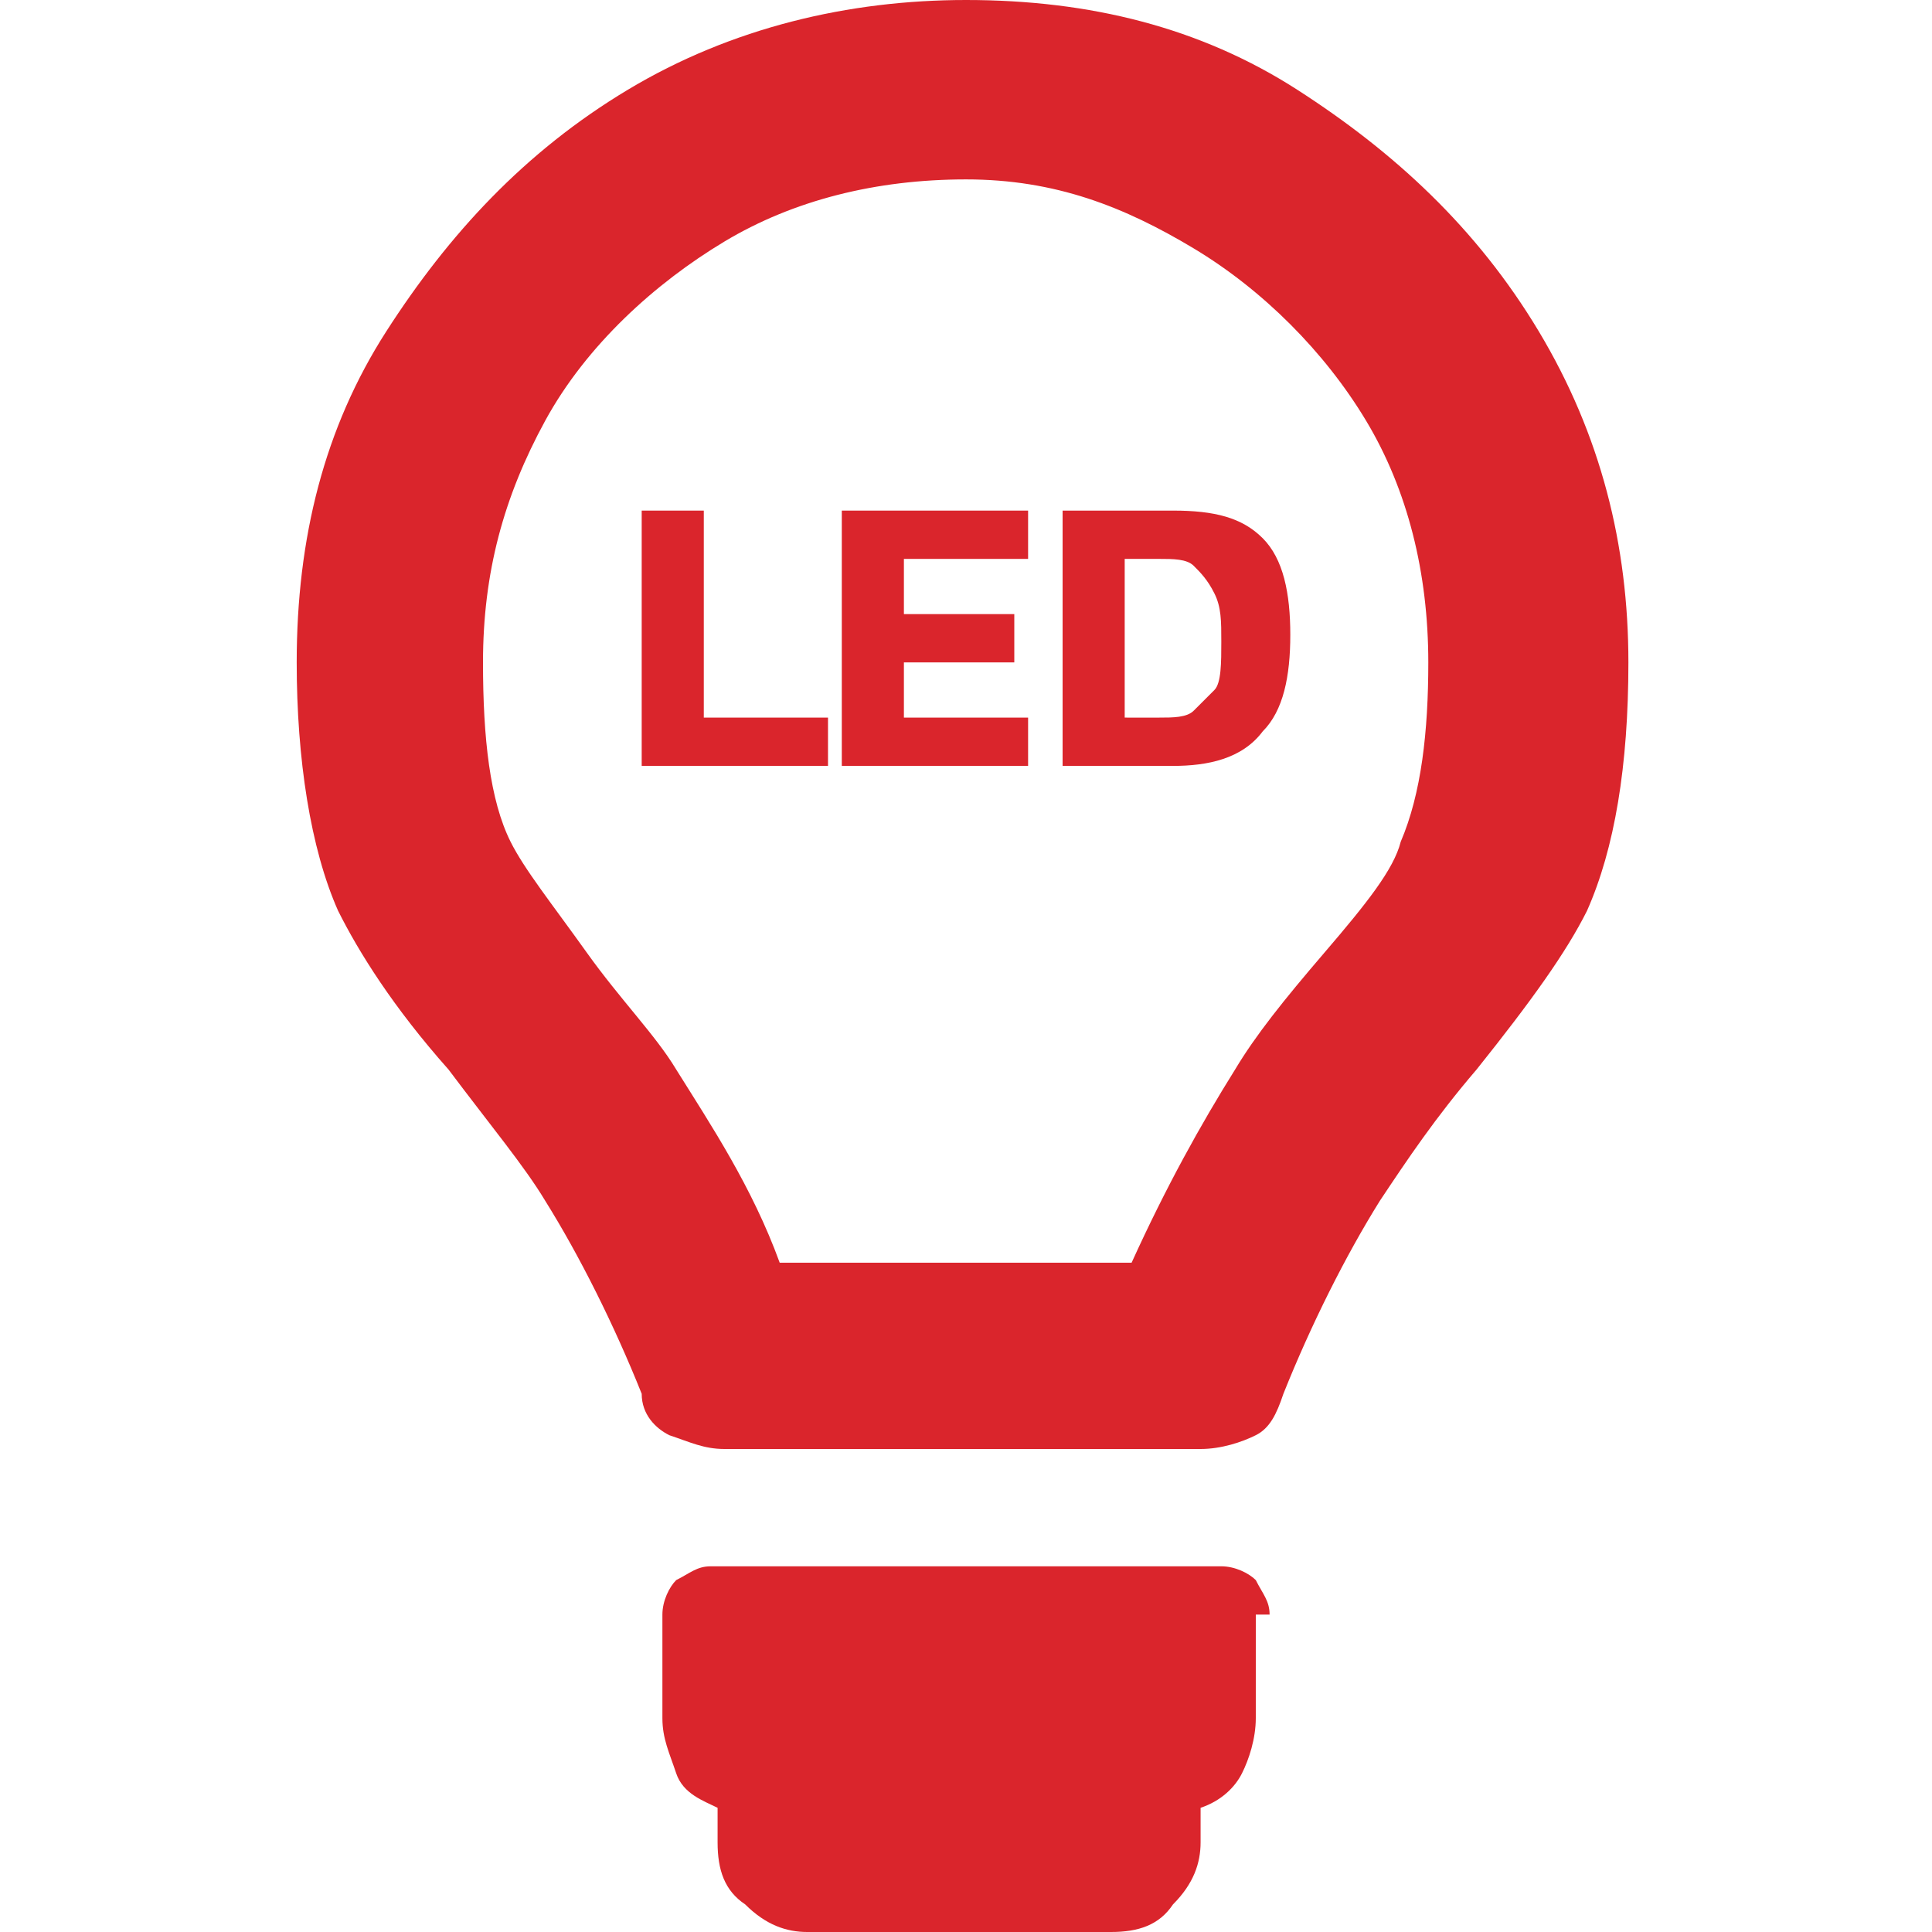 <?xml version="1.0" encoding="utf-8"?>
<!-- Generator: Adobe Illustrator 22.1.0, SVG Export Plug-In . SVG Version: 6.00 Build 0)  -->
<svg version="1.1" id="Capa_1" xmlns="http://www.w3.org/2000/svg" xmlns:xlink="http://www.w3.org/1999/xlink" x="0px" y="0px"
	 viewBox="0 0 28 28" style="enable-background:new 0 0 28 28;" xml:space="preserve">
<style type="text/css">
	.st0{fill:#DA252C;}
</style>
<g>
	<path class="st0" d="M14,0c1.8,0,3.4,0.4,4.8,1.3s2.6,2,3.5,3.5s1.3,3.1,1.3,4.8c0,1.5-0.2,2.7-0.6,3.6c-0.3,0.6-0.8,1.3-1.6,2.3
		c-0.6,0.7-1,1.3-1.4,1.9c-0.5,0.8-1,1.8-1.4,2.8c-0.1,0.3-0.2,0.5-0.4,0.6C18,20.9,17.7,21,17.4,21h-6.9c-0.3,0-0.5-0.1-0.8-0.2
		c-0.2-0.1-0.4-0.3-0.4-0.6c-0.4-1-0.9-2-1.4-2.8c-0.3-0.5-0.8-1.1-1.4-1.9c-0.8-0.9-1.3-1.7-1.6-2.3c-0.4-0.9-0.6-2.2-0.6-3.6
		c0-1.8,0.4-3.4,1.3-4.8s2-2.6,3.5-3.5S12.3,0,14,0z M14,2.6c-1.3,0-2.5,0.3-3.5,0.9S8.5,5,7.9,6.1S7,8.3,7,9.6c0,1.1,0.1,2,0.4,2.6
		c0.2,0.4,0.6,0.9,1.1,1.6s1,1.2,1.3,1.7c0.5,0.8,1.1,1.7,1.5,2.8h5.1c0.5-1.1,1-2,1.5-2.8c0.3-0.5,0.7-1,1.3-1.7s1-1.2,1.1-1.6
		c0.3-0.7,0.4-1.6,0.4-2.6c0-1.3-0.3-2.5-0.9-3.5s-1.5-1.9-2.5-2.5S15.3,2.6,14,2.6z M18.4,23.4c0-0.2-0.1-0.3-0.2-0.5
		c-0.1-0.1-0.3-0.2-0.5-0.2h-7.4c-0.2,0-0.3,0.1-0.5,0.2c-0.1,0.1-0.2,0.3-0.2,0.5v1.5c0,0.3,0.1,0.5,0.2,0.8s0.4,0.4,0.6,0.5v0.5
		c0,0.4,0.1,0.7,0.4,0.9c0.3,0.3,0.6,0.4,0.9,0.4h4.4c0.4,0,0.7-0.1,0.9-0.4c0.3-0.3,0.4-0.6,0.4-0.9v-0.5c0.3-0.1,0.5-0.3,0.6-0.5
		s0.2-0.5,0.2-0.8V23.4z"/>
</g>
<g>
	<path class="st0" d="M9.3,7.4h0.9v3H12v0.7H9.3V7.4z"/>
	<path class="st0" d="M12.2,7.4h2.7v0.7h-1.8v0.8h1.6v0.7h-1.6v0.8h1.8v0.7h-2.7V7.4z"/>
	<path class="st0" d="M15.4,7.4H17c0.6,0,1,0.1,1.3,0.4c0.3,0.3,0.4,0.8,0.4,1.4c0,0.6-0.1,1.1-0.4,1.4C18,11,17.5,11.1,17,11.1
		h-1.6V7.4z M16.8,10.4c0.2,0,0.4,0,0.5-0.1c0.1-0.1,0.2-0.2,0.3-0.3s0.1-0.4,0.1-0.7c0-0.3,0-0.5-0.1-0.7c-0.1-0.2-0.2-0.3-0.3-0.4
		c-0.1-0.1-0.3-0.1-0.5-0.1h-0.5v2.3H16.8z"/>
</g>
</svg>
